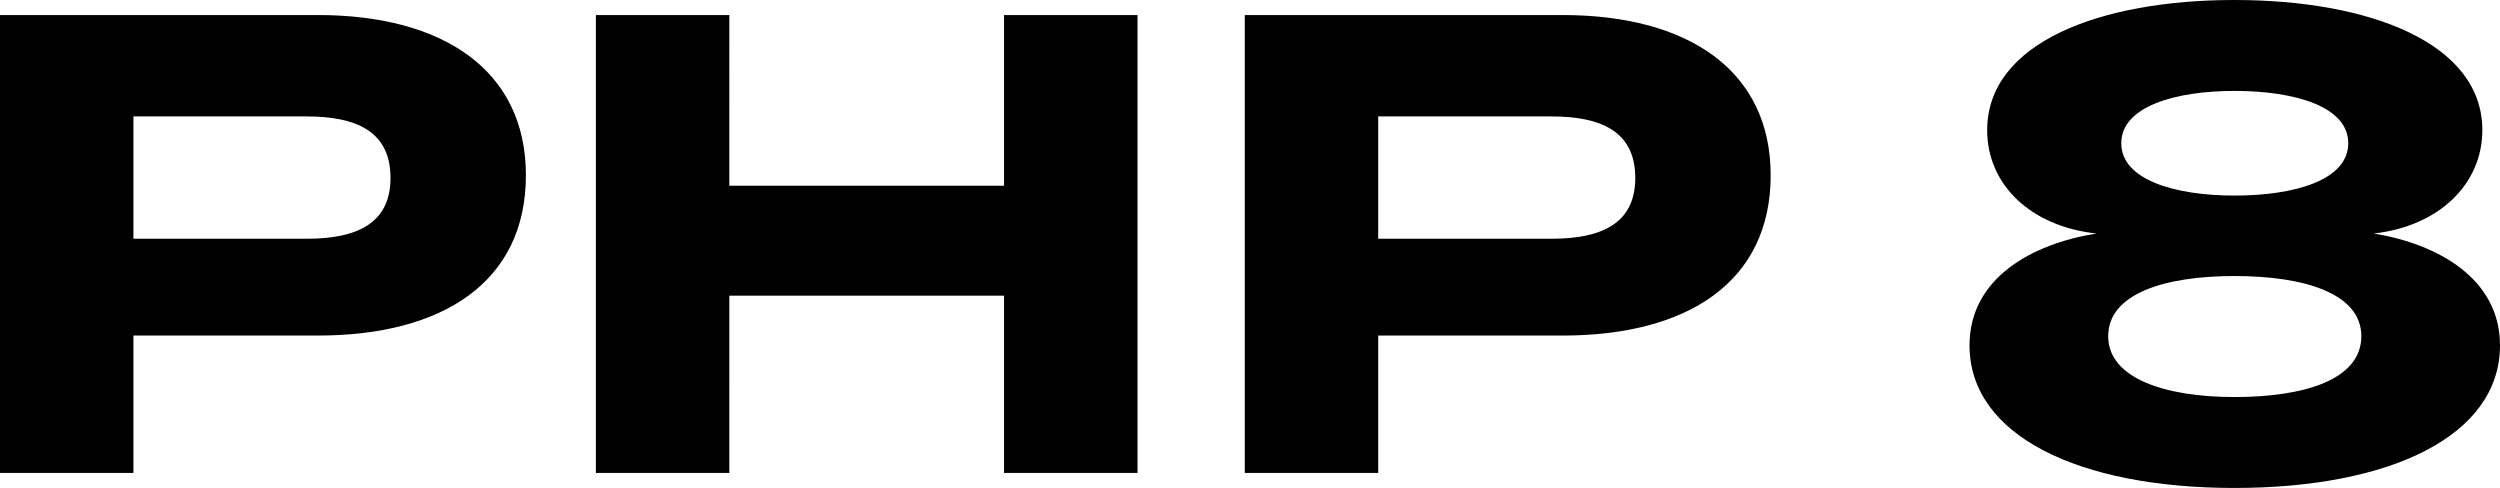 <svg xmlns="http://www.w3.org/2000/svg" width="76.44" height="14.92" viewBox="0 0 76.44 14.92">
  <path id="graphic-php-header-text-light" d="M399.89,5h-9.72V19h4.08V14.8h5.64c3.82,0,6.36-1.64,6.36-4.9C406.25,6.68,403.71,5,399.89,5Zm-.34,6.84h-5.3V8.1h5.3c1.52,0,2.56.46,2.56,1.88C402.11,11.38,401.07,11.84,399.55,11.84ZM420.87,5v5.22h-8.4V5h-4.08V19h4.08V13.58h8.4V19h4.08V5Zm17.08,0h-9.72V19h4.08V14.8h5.64c3.82,0,6.36-1.64,6.36-4.9C444.31,6.68,441.77,5,437.95,5Zm-.34,6.84h-5.3V8.1h5.3c1.52,0,2.56.46,2.56,1.88C440.17,11.38,439.13,11.84,437.61,11.84Zm25.14-.16c1.98-.22,3.32-1.5,3.32-3.16,0-2.68-3.48-3.98-7.58-3.98s-7.56,1.3-7.56,3.98c0,1.66,1.32,2.94,3.34,3.16-2,.32-3.88,1.38-3.88,3.42,0,2.76,3.34,4.36,8.1,4.36,4.78,0,8.12-1.6,8.12-4.36C466.61,13.06,464.71,12,462.75,11.68Zm-7.72-2.76c0-1.12,1.64-1.6,3.46-1.6,1.86,0,3.48.48,3.48,1.6s-1.62,1.6-3.48,1.6C456.67,10.52,455.03,10.04,455.03,8.92Zm3.46,7.76c-2.14,0-3.86-.58-3.86-1.86,0-1.3,1.72-1.84,3.86-1.84,2.16,0,3.88.54,3.88,1.84C462.37,16.14,460.65,16.68,458.49,16.68Z" transform="translate(-390.17 -4.54)"/>
</svg>
